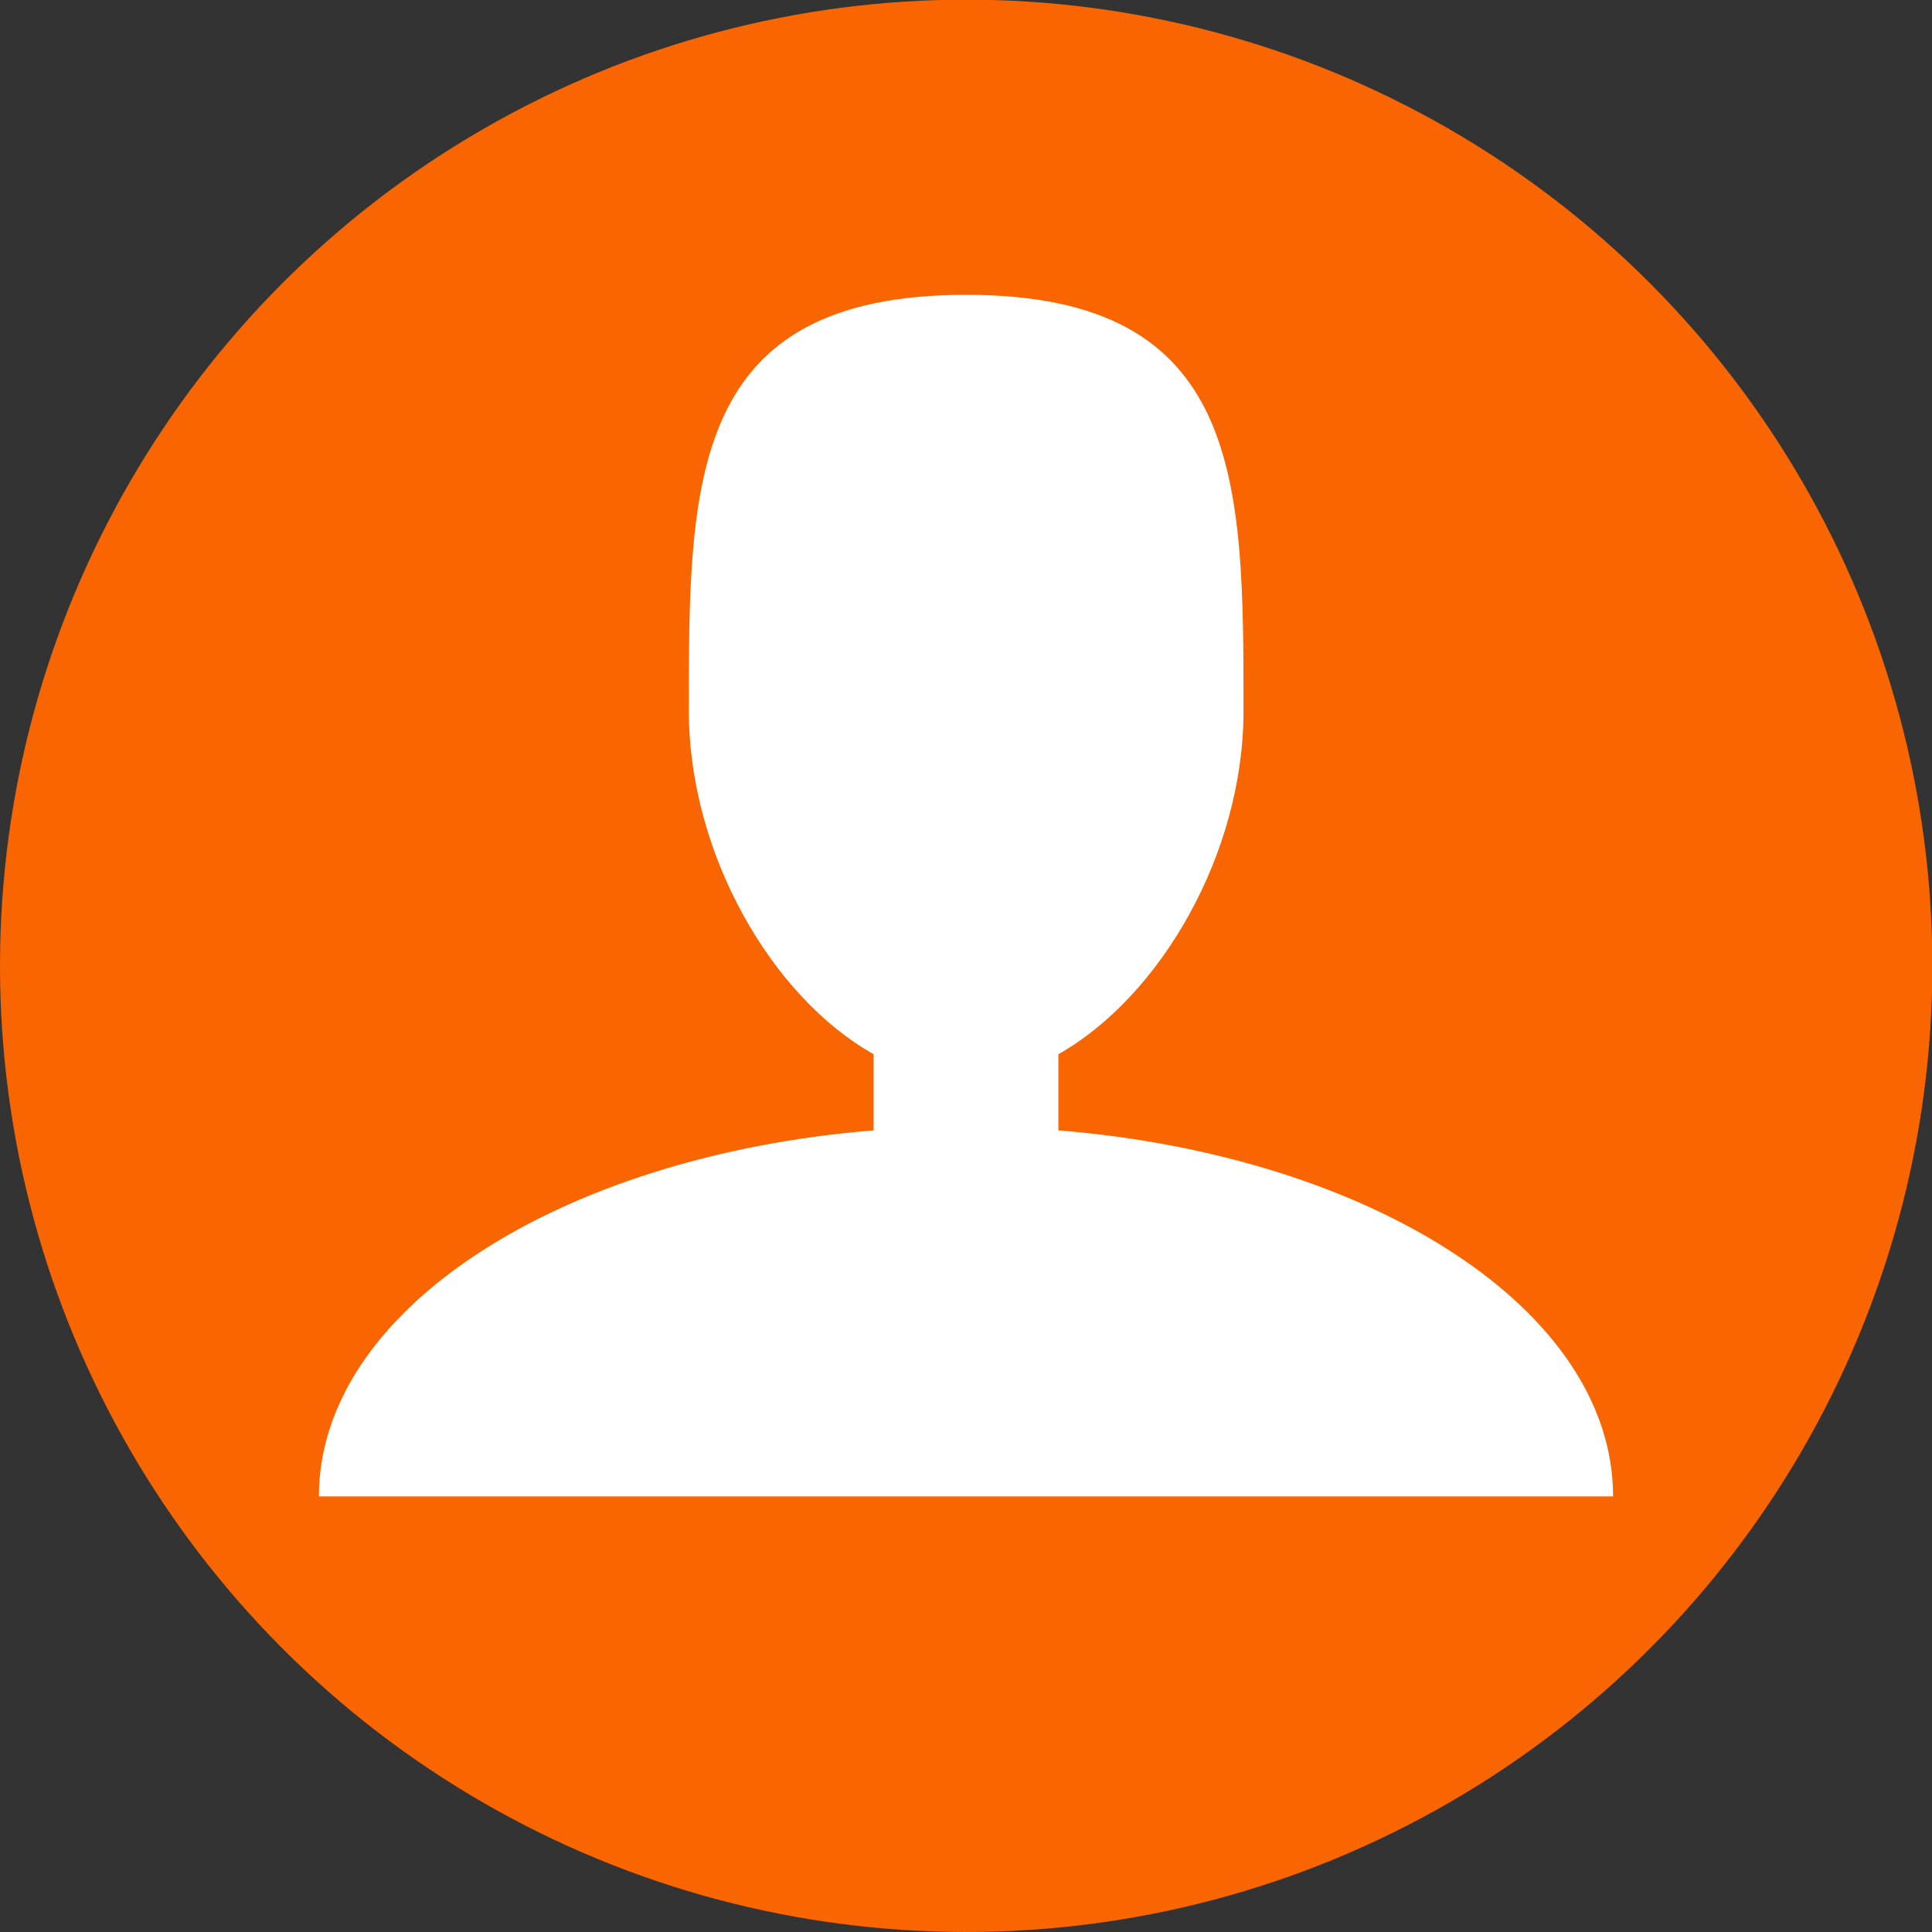 <svg xmlns="http://www.w3.org/2000/svg" viewBox="0 0 5.531 5.531" height="20.906" width="20.906"><rect x="0" y="0" width="5.531" height="5.531" fill="#333333" stroke="none"/><g transform="translate(-4.794 -5.55)"><circle cx="7.56" cy="8.315" r="2.766" fill="#f96500"/><path d="M7.824 8.786v-.218c.292-.165.53-.574.53-.983 0-.658 0-1.191-.794-1.191s-.794.533-.794 1.19c0 .41.237.82.529.984v.218c-.898.073-1.588.514-1.588 1.048h3.705c0-.534-.69-.975-1.588-1.048z" fill="#fff"/></g></svg>
